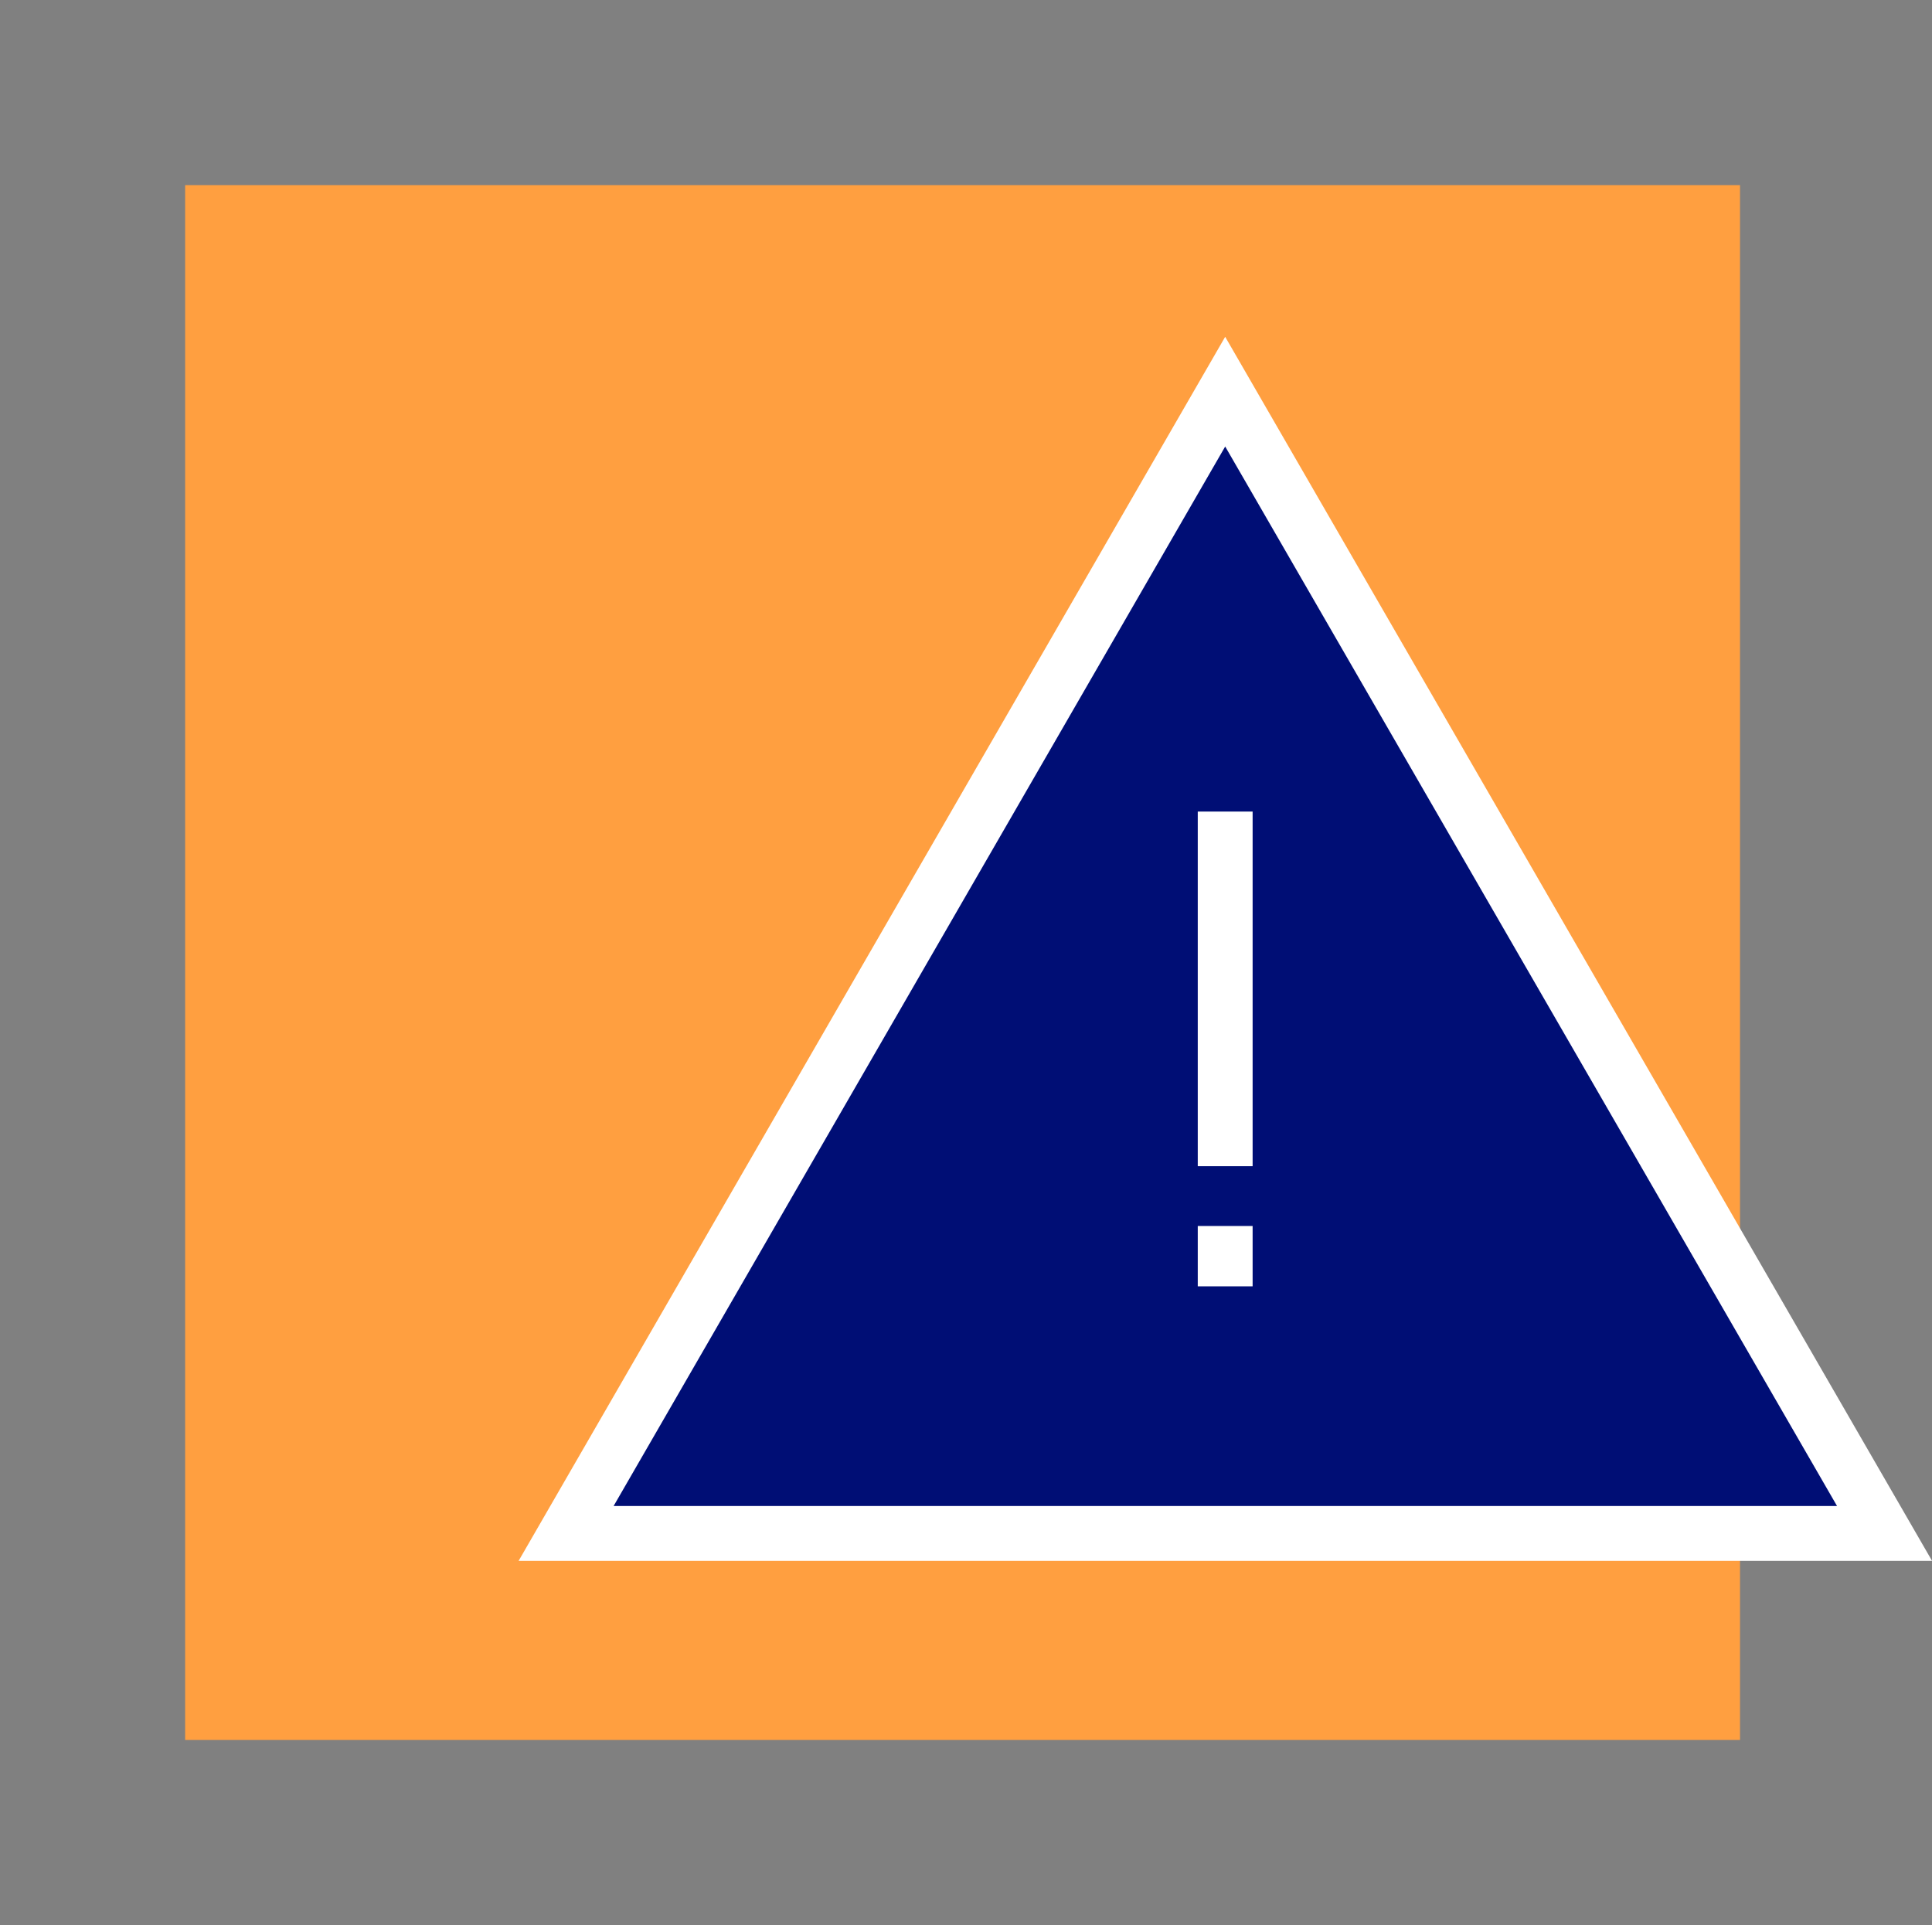 <?xml version="1.0" encoding="UTF-8"?> <svg xmlns="http://www.w3.org/2000/svg" id="Capa_2" viewBox="0 0 70.44 70.19"><rect x="0" y="0" width="70.44" height="70.19" fill="#808080" stroke="none"/><defs><style>.cls-1,.cls-2{fill:none;}.cls-3{fill:#ff9f40;}.cls-4{fill:#000e75;}.cls-4,.cls-2{stroke:#fff;stroke-miterlimit:10;stroke-width:2px;}</style></defs><g id="Capa_1-2"><rect class="cls-1" width="70.19" height="70.19"></rect><rect class="cls-3" x="6.75" y="6.75" width="56.69" height="56.69"></rect><polygon class="cls-4" points="44.67 14.28 20.64 55.91 68.71 55.91 44.67 14.28"></polygon><line class="cls-2" x1="44.67" y1="29.59" x2="44.67" y2="42.52"></line><line class="cls-2" x1="44.67" y1="44.7" x2="44.67" y2="46.9"></line></g></svg> 